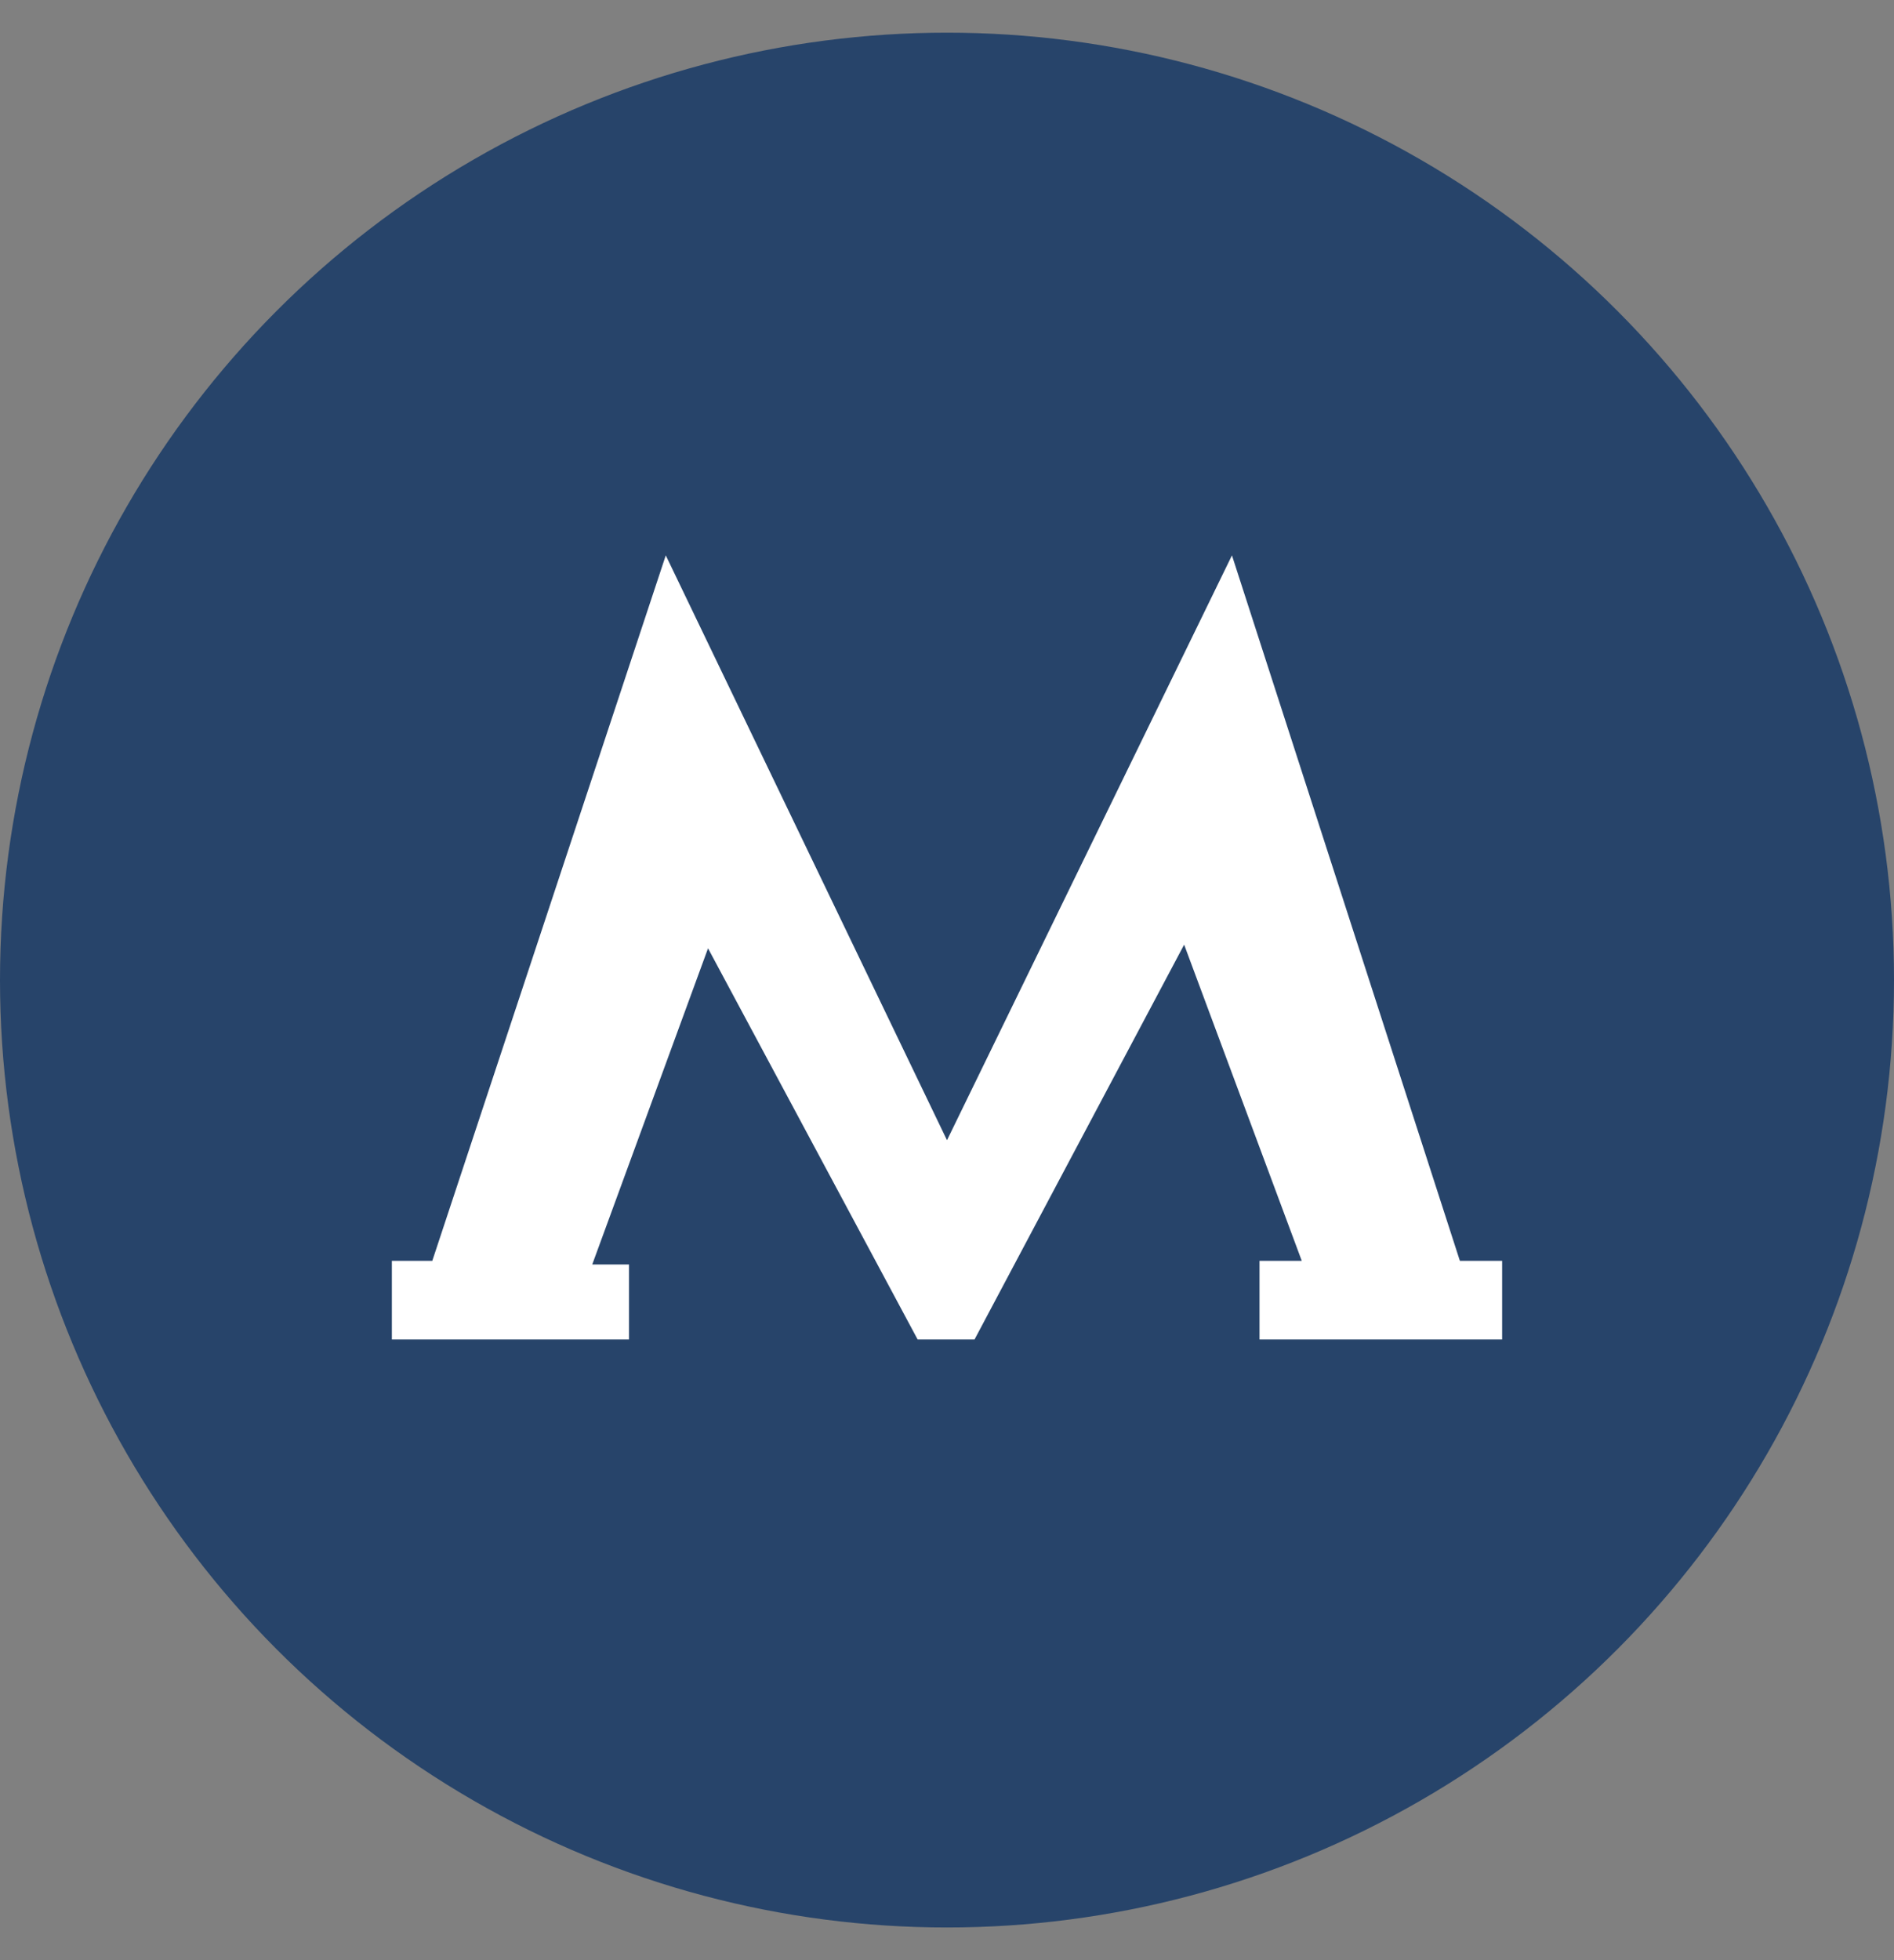 <?xml version="1.0" encoding="UTF-8"?> <svg xmlns="http://www.w3.org/2000/svg" width="29" height="30" viewBox="0 0 29 30" fill="none"><rect x="0" y="0" width="29" height="30" fill="#808080" stroke="none"/><circle cx="14.5" cy="15" r="14.5" fill="#27446A"></circle><path d="M18.863 8.5L14.5 17.451L10.194 8.5L6.619 19.297H6V20.5H9.631V19.353H9.068L10.841 14.514L14.05 20.5H14.922L18.131 14.458L19.932 19.297H19.285V20.5H23V19.297H22.353L18.863 8.5Z" fill="white"></path></svg> 